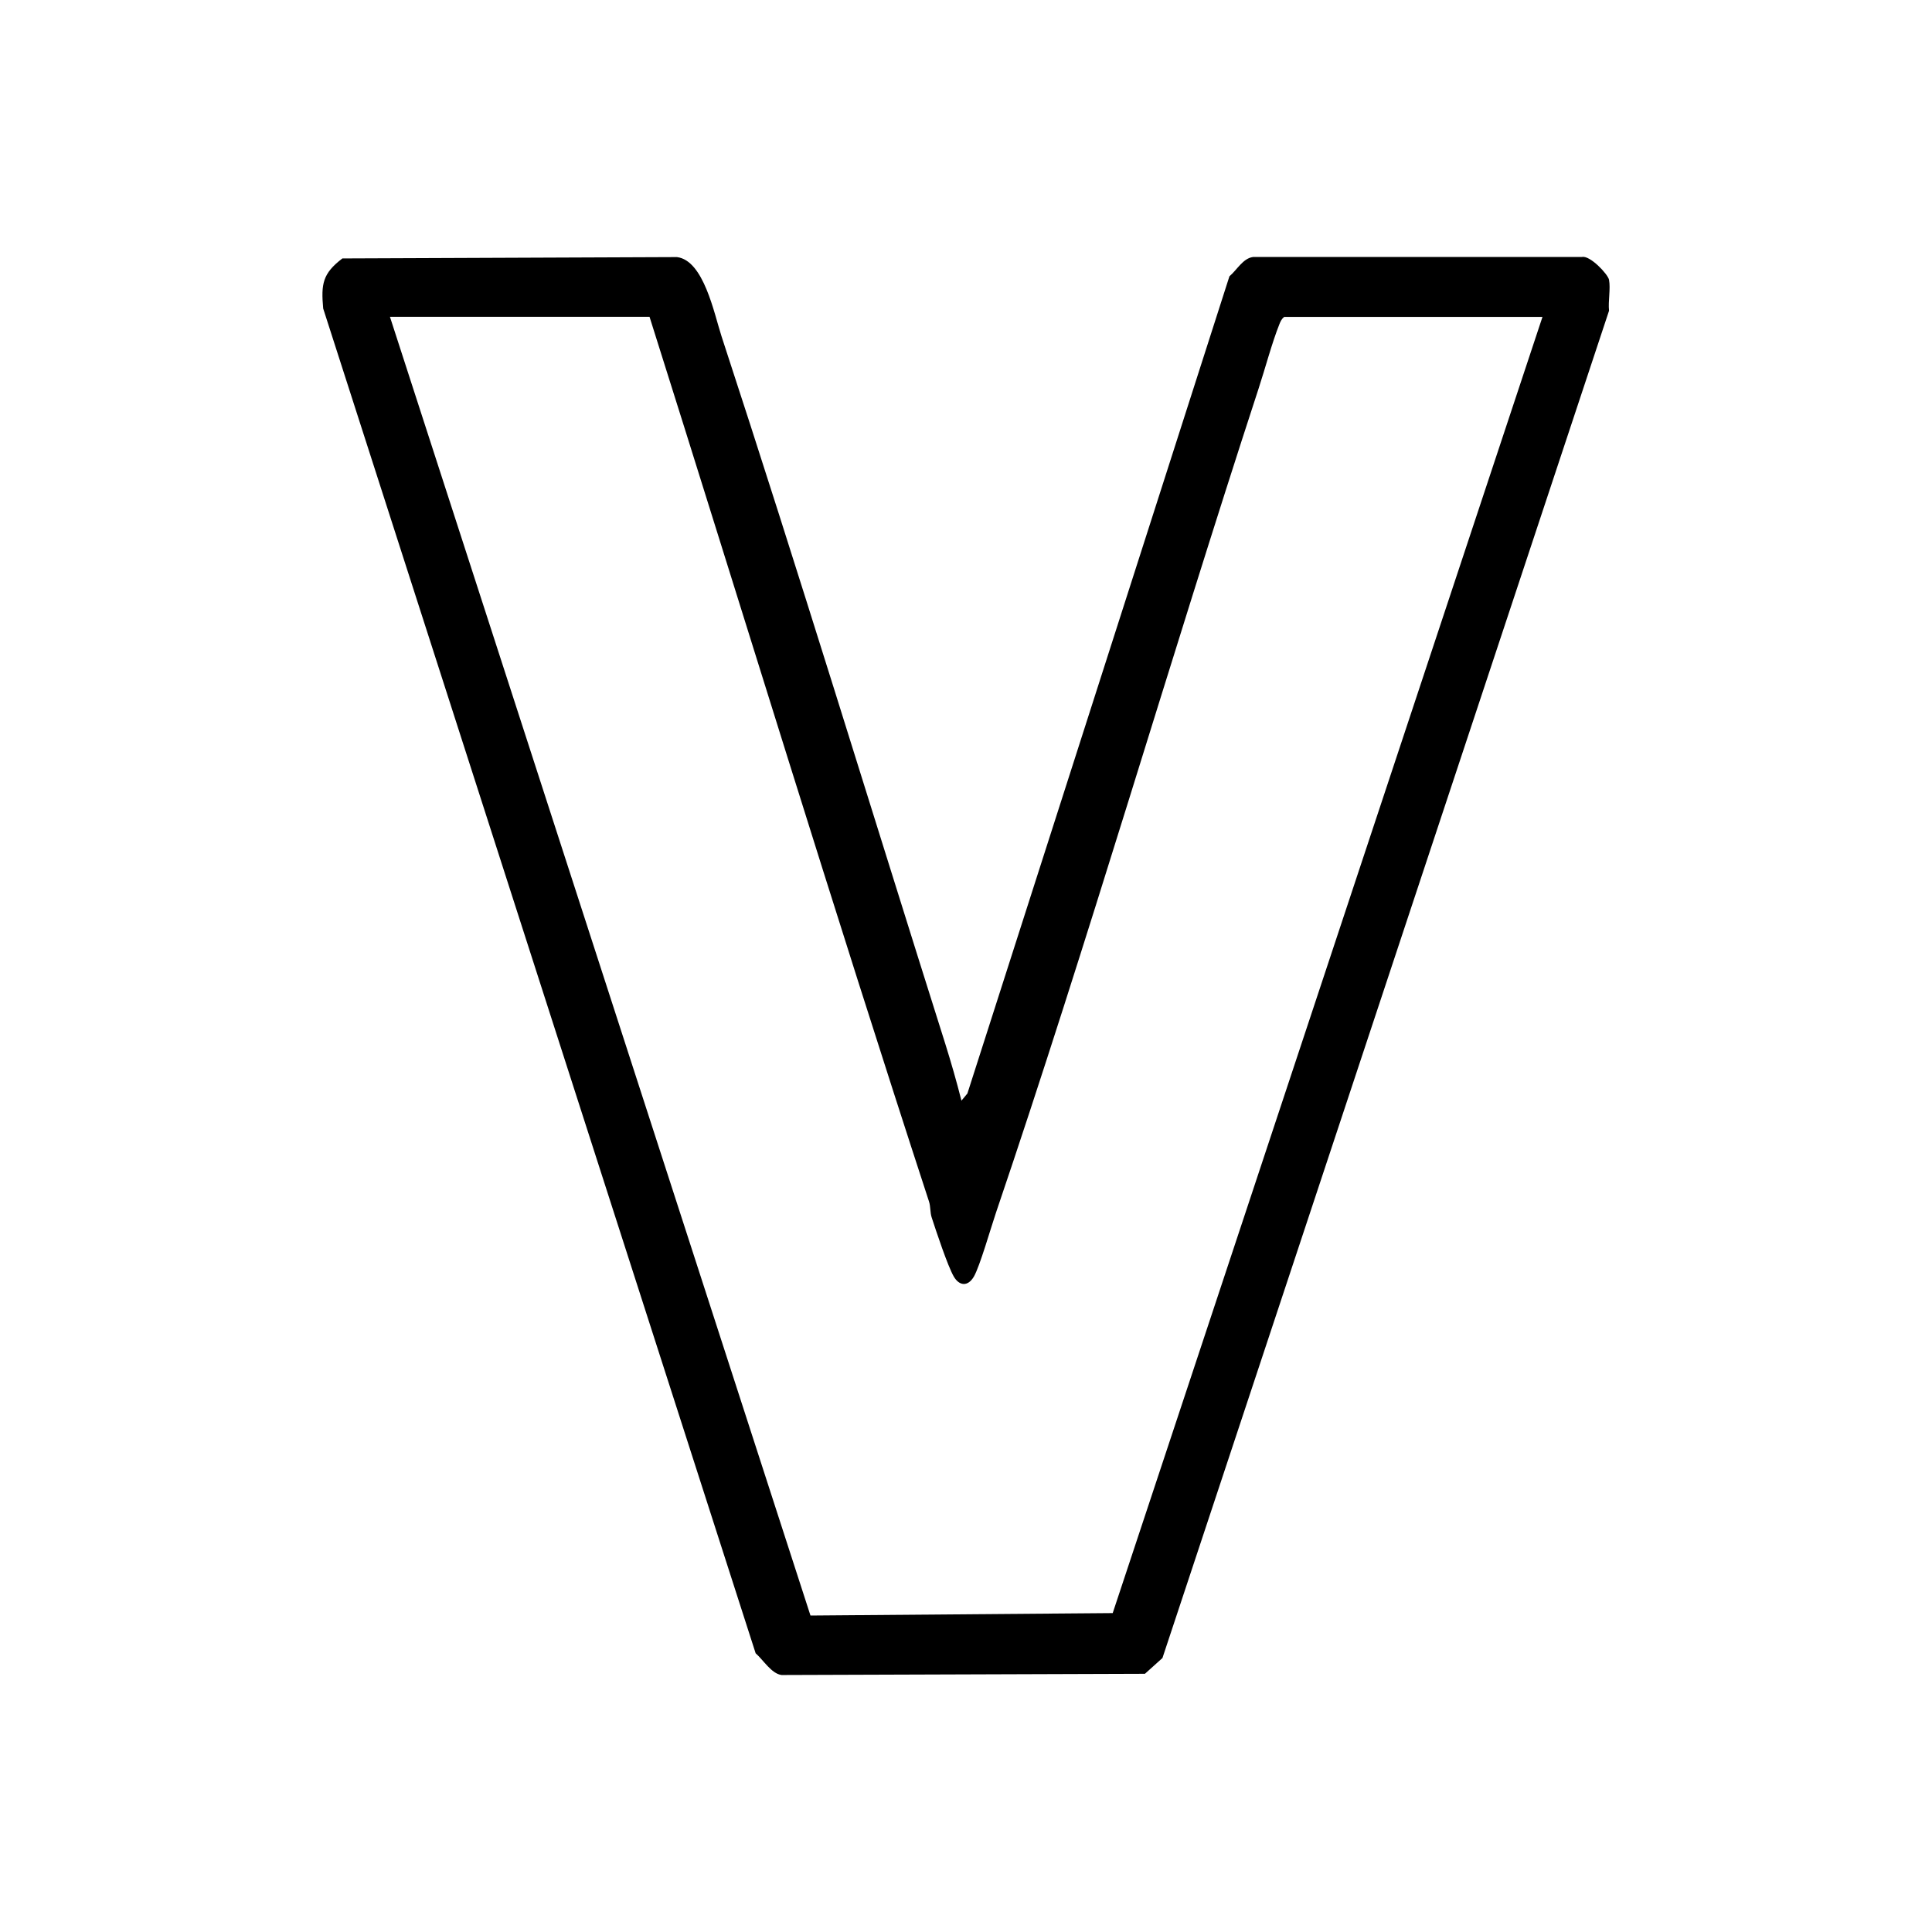 <svg width="60" height="60" viewBox="0 0 60 60" fill="none" xmlns="http://www.w3.org/2000/svg">
<mask id="mask0_4048_2017" style="mask-type:luminance" maskUnits="userSpaceOnUse" x="0" y="0" width="60" height="60">
<path d="M60 0H0V60H60V0Z" fill="white"></path>
</mask>
<g mask="url(#mask0_4048_2017)">
<path d="M29.858 34.182L30.043 33.96L38.181 8.581C38.414 8.385 38.6 8.022 38.915 7.981H49.127C49.373 7.919 49.935 8.512 49.97 8.69C50.021 8.968 49.939 9.355 49.97 9.65L36.101 51.491L35.557 51.981L24.272 52.019C23.957 51.978 23.707 51.553 23.467 51.344L10.037 9.581C9.969 8.821 10.017 8.495 10.633 8.026L21.023 7.984C21.856 8.084 22.178 9.739 22.408 10.445C24.8 17.741 27.044 25.101 29.358 32.421C29.539 33 29.71 33.593 29.858 34.179V34.182ZM20.17 9.838H12.11L25.17 50.172L34.556 50.096L47.903 9.842H39.881C39.806 9.9 39.768 9.979 39.734 10.065C39.501 10.647 39.288 11.456 39.083 12.079C36.304 20.581 33.806 29.196 30.93 37.664C30.776 38.116 30.43 39.326 30.245 39.645C30.06 39.963 29.793 39.94 29.621 39.645C29.433 39.323 29.07 38.226 28.936 37.815C28.881 37.654 28.905 37.476 28.85 37.311C25.869 28.186 23.066 18.998 20.174 9.845L20.17 9.838Z" fill="black"></path>
</g>
</svg>
